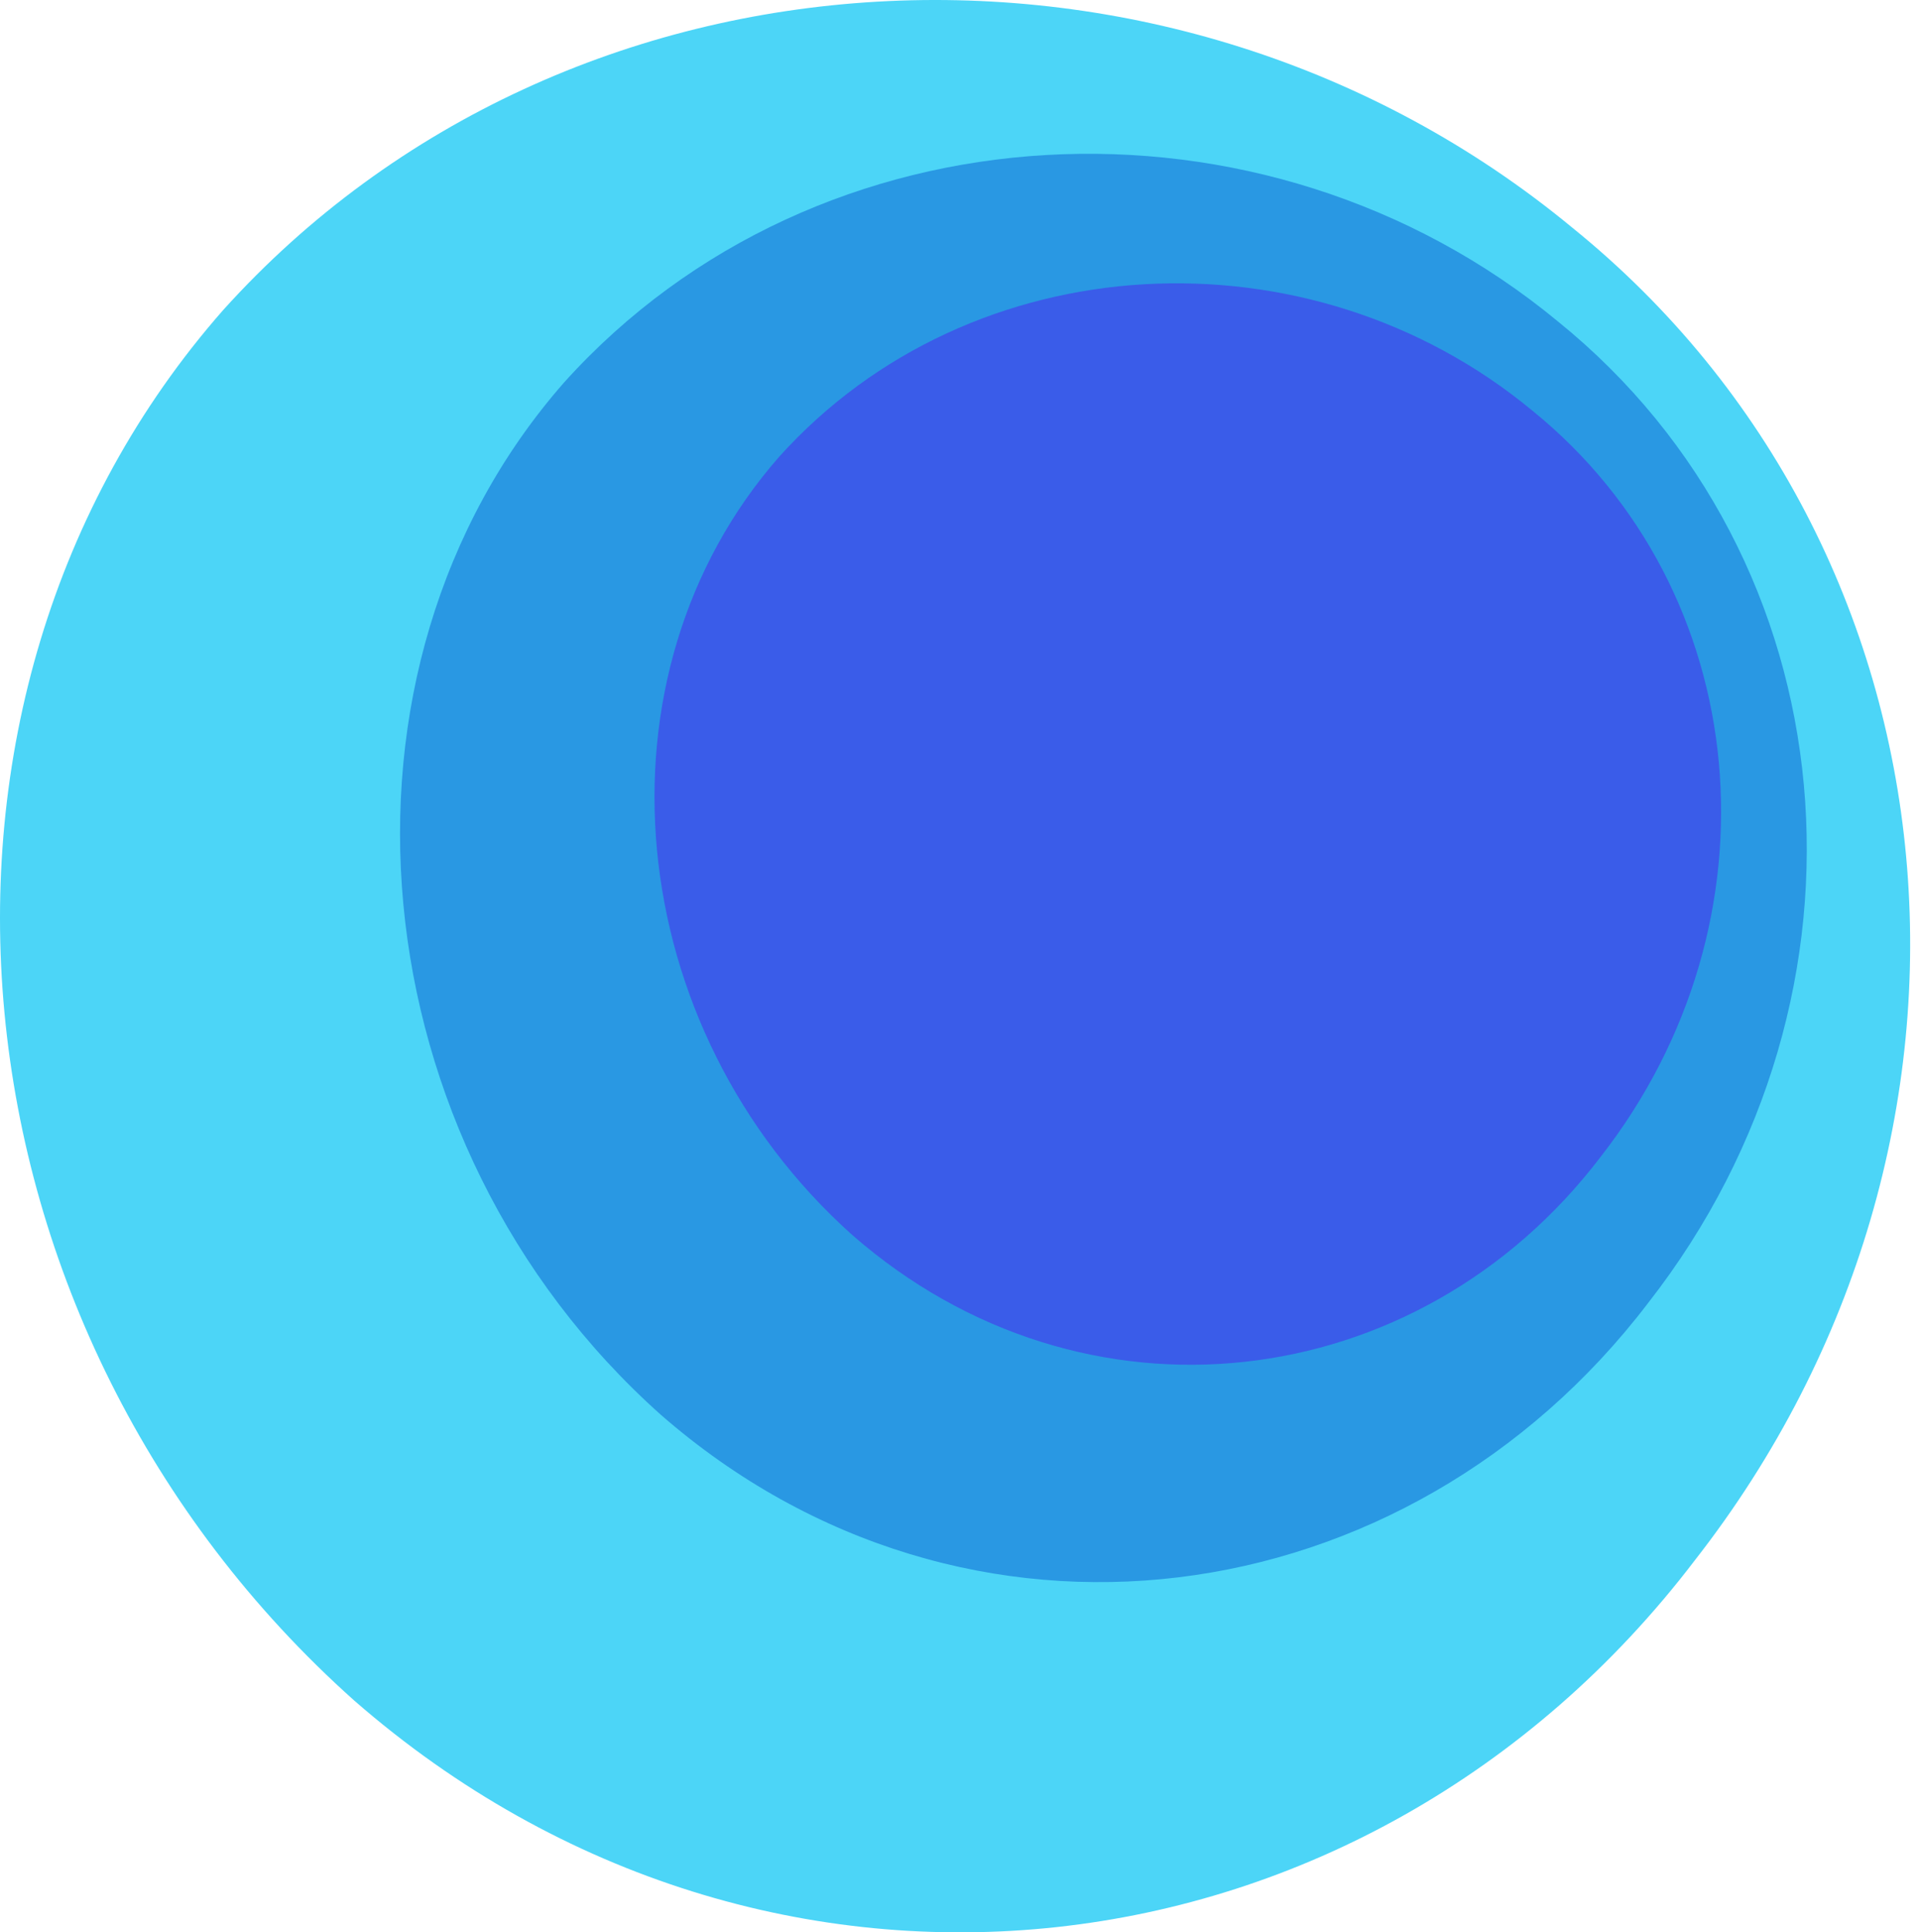 <?xml version="1.0" encoding="UTF-8"?> <svg xmlns="http://www.w3.org/2000/svg" width="152" height="153" viewBox="0 0 152 153" fill="none"><path fill-rule="evenodd" clip-rule="evenodd" d="M124.446 18.004C155.967 43.483 160.238 90.189 134.165 123.554C108.196 157.628 60.777 163.196 28.057 134.659C-4.777 105.358 -9.513 55.482 17.667 24.55C44.944 -5.715 92.829 -8.115 124.446 18.004Z" fill="#4CD5F7"></path><path fill-rule="evenodd" clip-rule="evenodd" d="M123.317 25.437C146.532 44.2 149.679 78.597 130.475 103.17C111.35 128.263 76.429 133.052 52.331 112.034C28.151 90.457 24.663 53.037 44.679 30.258C64.769 7.969 100.034 6.2 123.317 25.437Z" fill="#2998E3"></path><path fill-rule="evenodd" clip-rule="evenodd" d="M121.304 32.508C138.904 46.767 141.289 72.907 126.73 91.58C112.229 110.651 85.75 113.767 67.481 97.794C49.148 81.396 46.501 53.483 61.678 36.172C76.909 19.233 103.648 17.891 121.304 32.508Z" fill="#3A5CE9"></path></svg> 